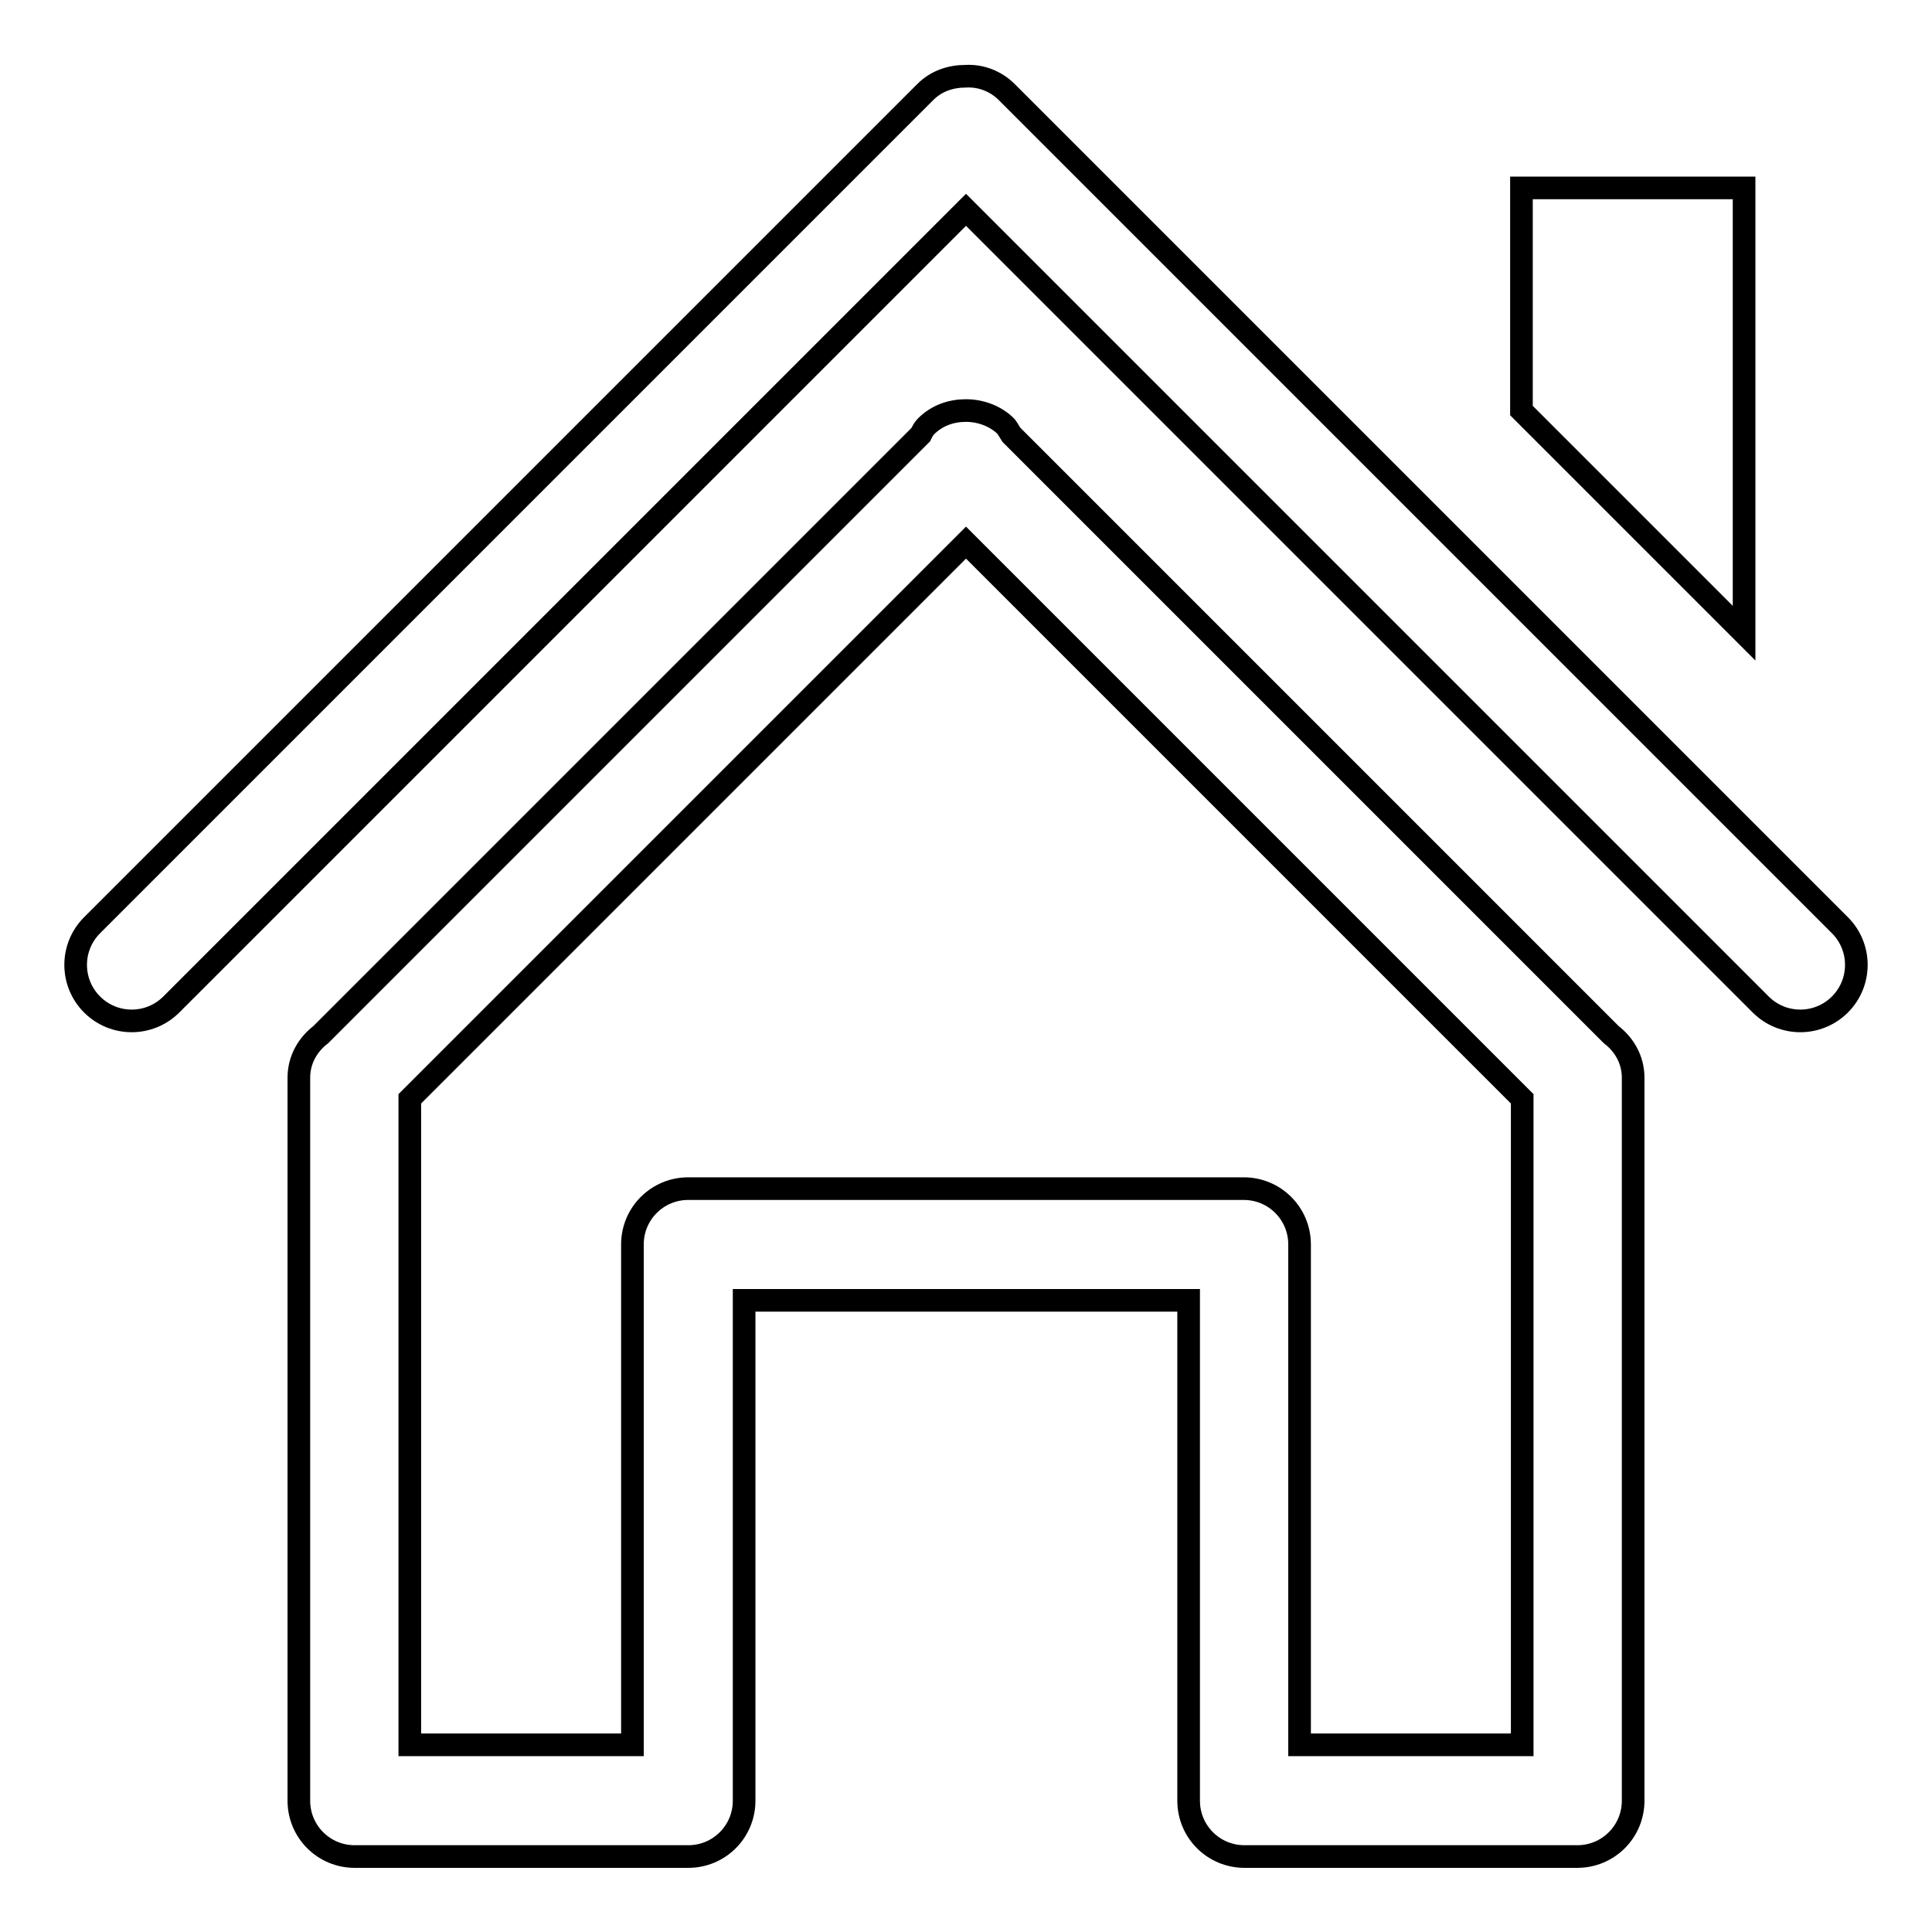 <?xml version="1.0" encoding="utf-8"?>
<!-- Svg Vector Icons : http://www.onlinewebfonts.com/icon -->
<!DOCTYPE svg PUBLIC "-//W3C//DTD SVG 1.1//EN" "http://www.w3.org/Graphics/SVG/1.1/DTD/svg11.dtd">
<svg version="1.1" xmlns="http://www.w3.org/2000/svg" xmlns:xlink="http://www.w3.org/1999/xlink" x="0px" y="0px" viewBox="0 0 256 256" enable-background="new 0 0 256 256" xml:space="preserve">
<g><g><g><g id="House"><g><path stroke-width="3" fill-opacity="0" stroke="#000000"  d="M231.1,24.9h-29.5v29.5l29.5,29.5V24.9L231.1,24.9z M243.8,122.6L133.4,12.2c-1.5-1.5-3.5-2.2-5.4-2.1c-2,0-3.9,0.6-5.4,2.1L12.2,122.6c-2.9,2.9-2.9,7.6,0,10.5c2.9,2.9,7.6,2.9,10.5,0L128,27.8l105.3,105.3c2.9,2.9,7.6,2.9,10.5,0C246.7,130.2,246.7,125.5,243.8,122.6z M213.5,137.1l-79.5-79.5c-0.2-0.3-0.4-0.7-0.7-1.1c-1.4-1.4-3.4-2.1-5.3-2.1c-1.9,0-3.8,0.6-5.3,2.1c-0.3,0.3-0.5,0.7-0.7,1.1l-79.5,79.5c-1.7,1.3-2.9,3.3-2.9,5.7v95.8c0,4.1,3.3,7.4,7.4,7.4h44.2c4.1,0,7.4-3.3,7.4-7.4v-66.3h58.9v66.3c0,4.1,3.3,7.4,7.4,7.4H209c4.1,0,7.4-3.3,7.4-7.4v-95.8C216.4,140.4,215.2,138.4,213.5,137.1z M201.7,231.2h-29.5v-66.3c0-4.1-3.3-7.4-7.4-7.4H91.2c-4.1,0-7.4,3.3-7.4,7.4v66.3H54.3v-85.6L128,71.9l73.7,73.7V231.2z"/></g></g></g><g></g><g></g><g></g><g></g><g></g><g></g><g></g><g></g><g></g><g></g><g></g><g></g><g></g><g></g><g></g></g></g>
</svg>